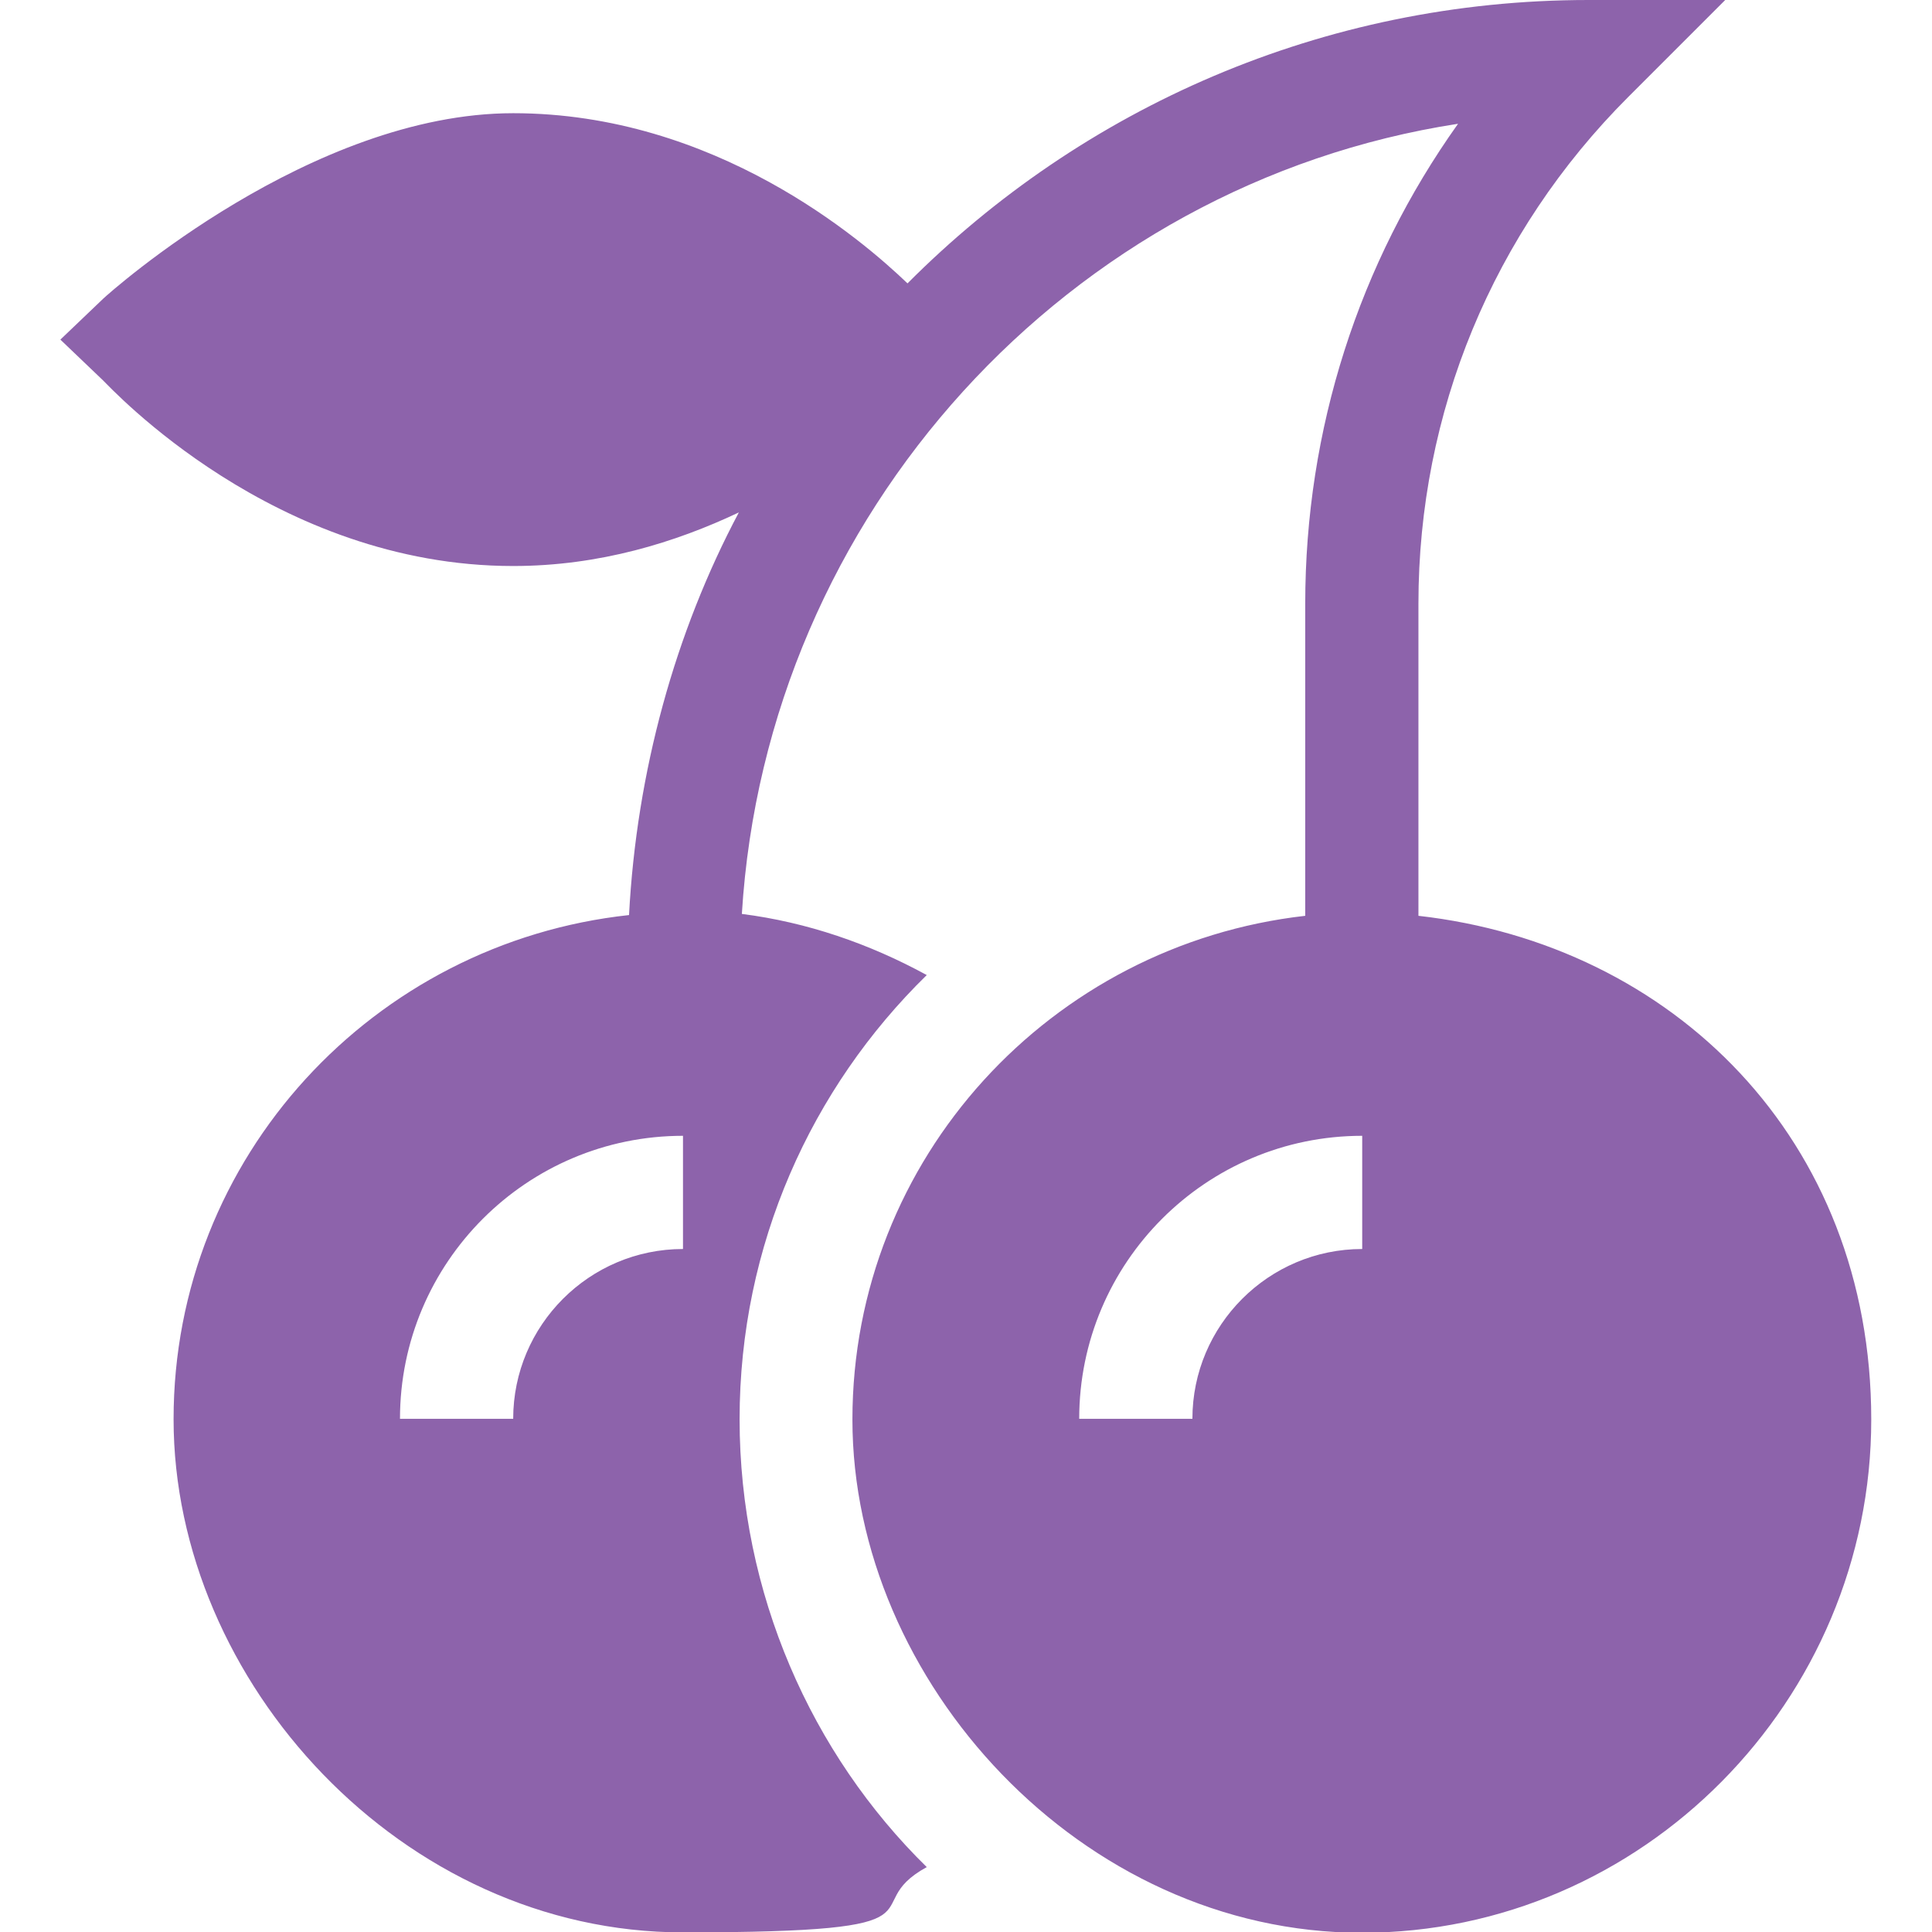 <?xml version="1.0" encoding="UTF-8"?>
<svg id="Layer_1" xmlns="http://www.w3.org/2000/svg" version="1.1" viewBox="0 0 512 512">
  <!-- Generator: Adobe Illustrator 29.3.1, SVG Export Plug-In . SVG Version: 2.1.0 Build 151)  -->
  <defs>
    <style>
      .st0 {
        fill: #8d63ab;
      }
    </style>
  </defs>
  <path class="st0" d="M136,150c22.9,0,43.1-6.3,59.8-14.2-16.9,31.8-27.1,68.7-29.1,106.7-67.6,7.3-120.7,64-120.7,133.6s60.6,136,135,136,44.9-6.5,64.6-17.3c-30.6-30-49.6-72.6-49.6-118.7s19-87.8,49.6-117.7c-15.2-8.3-31.7-14-49-16.2,6.5-106,86.6-193.5,189.8-209.4-26.3,36.9-40.5,81-40.5,127.2v82.7c-67.3,7.6-120,64.2-120,133.5s60.6,136,135,136,135-61.6,135-136-52.7-125.9-120-133.5v-82.7c0-50.7,19.7-98.4,55.6-134.3L457.2,0h-36.2c-70.5,0-134.3,28.7-180.5,75.1-12.1-11.6-51-45.1-104.5-45.1S29.4,77.2,27.3,79.2l-11.3,10.8,11.3,10.8c2.1,2,45.4,49.2,108.7,49.2ZM361,331c-24.8,0-45,20.2-45,45h-30c0-41.4,33.6-75,75-75v30ZM181,331c-24.8,0-45,20.2-45,45h-30c0-41.4,33.6-75,75-75v30Z"/>
</svg>